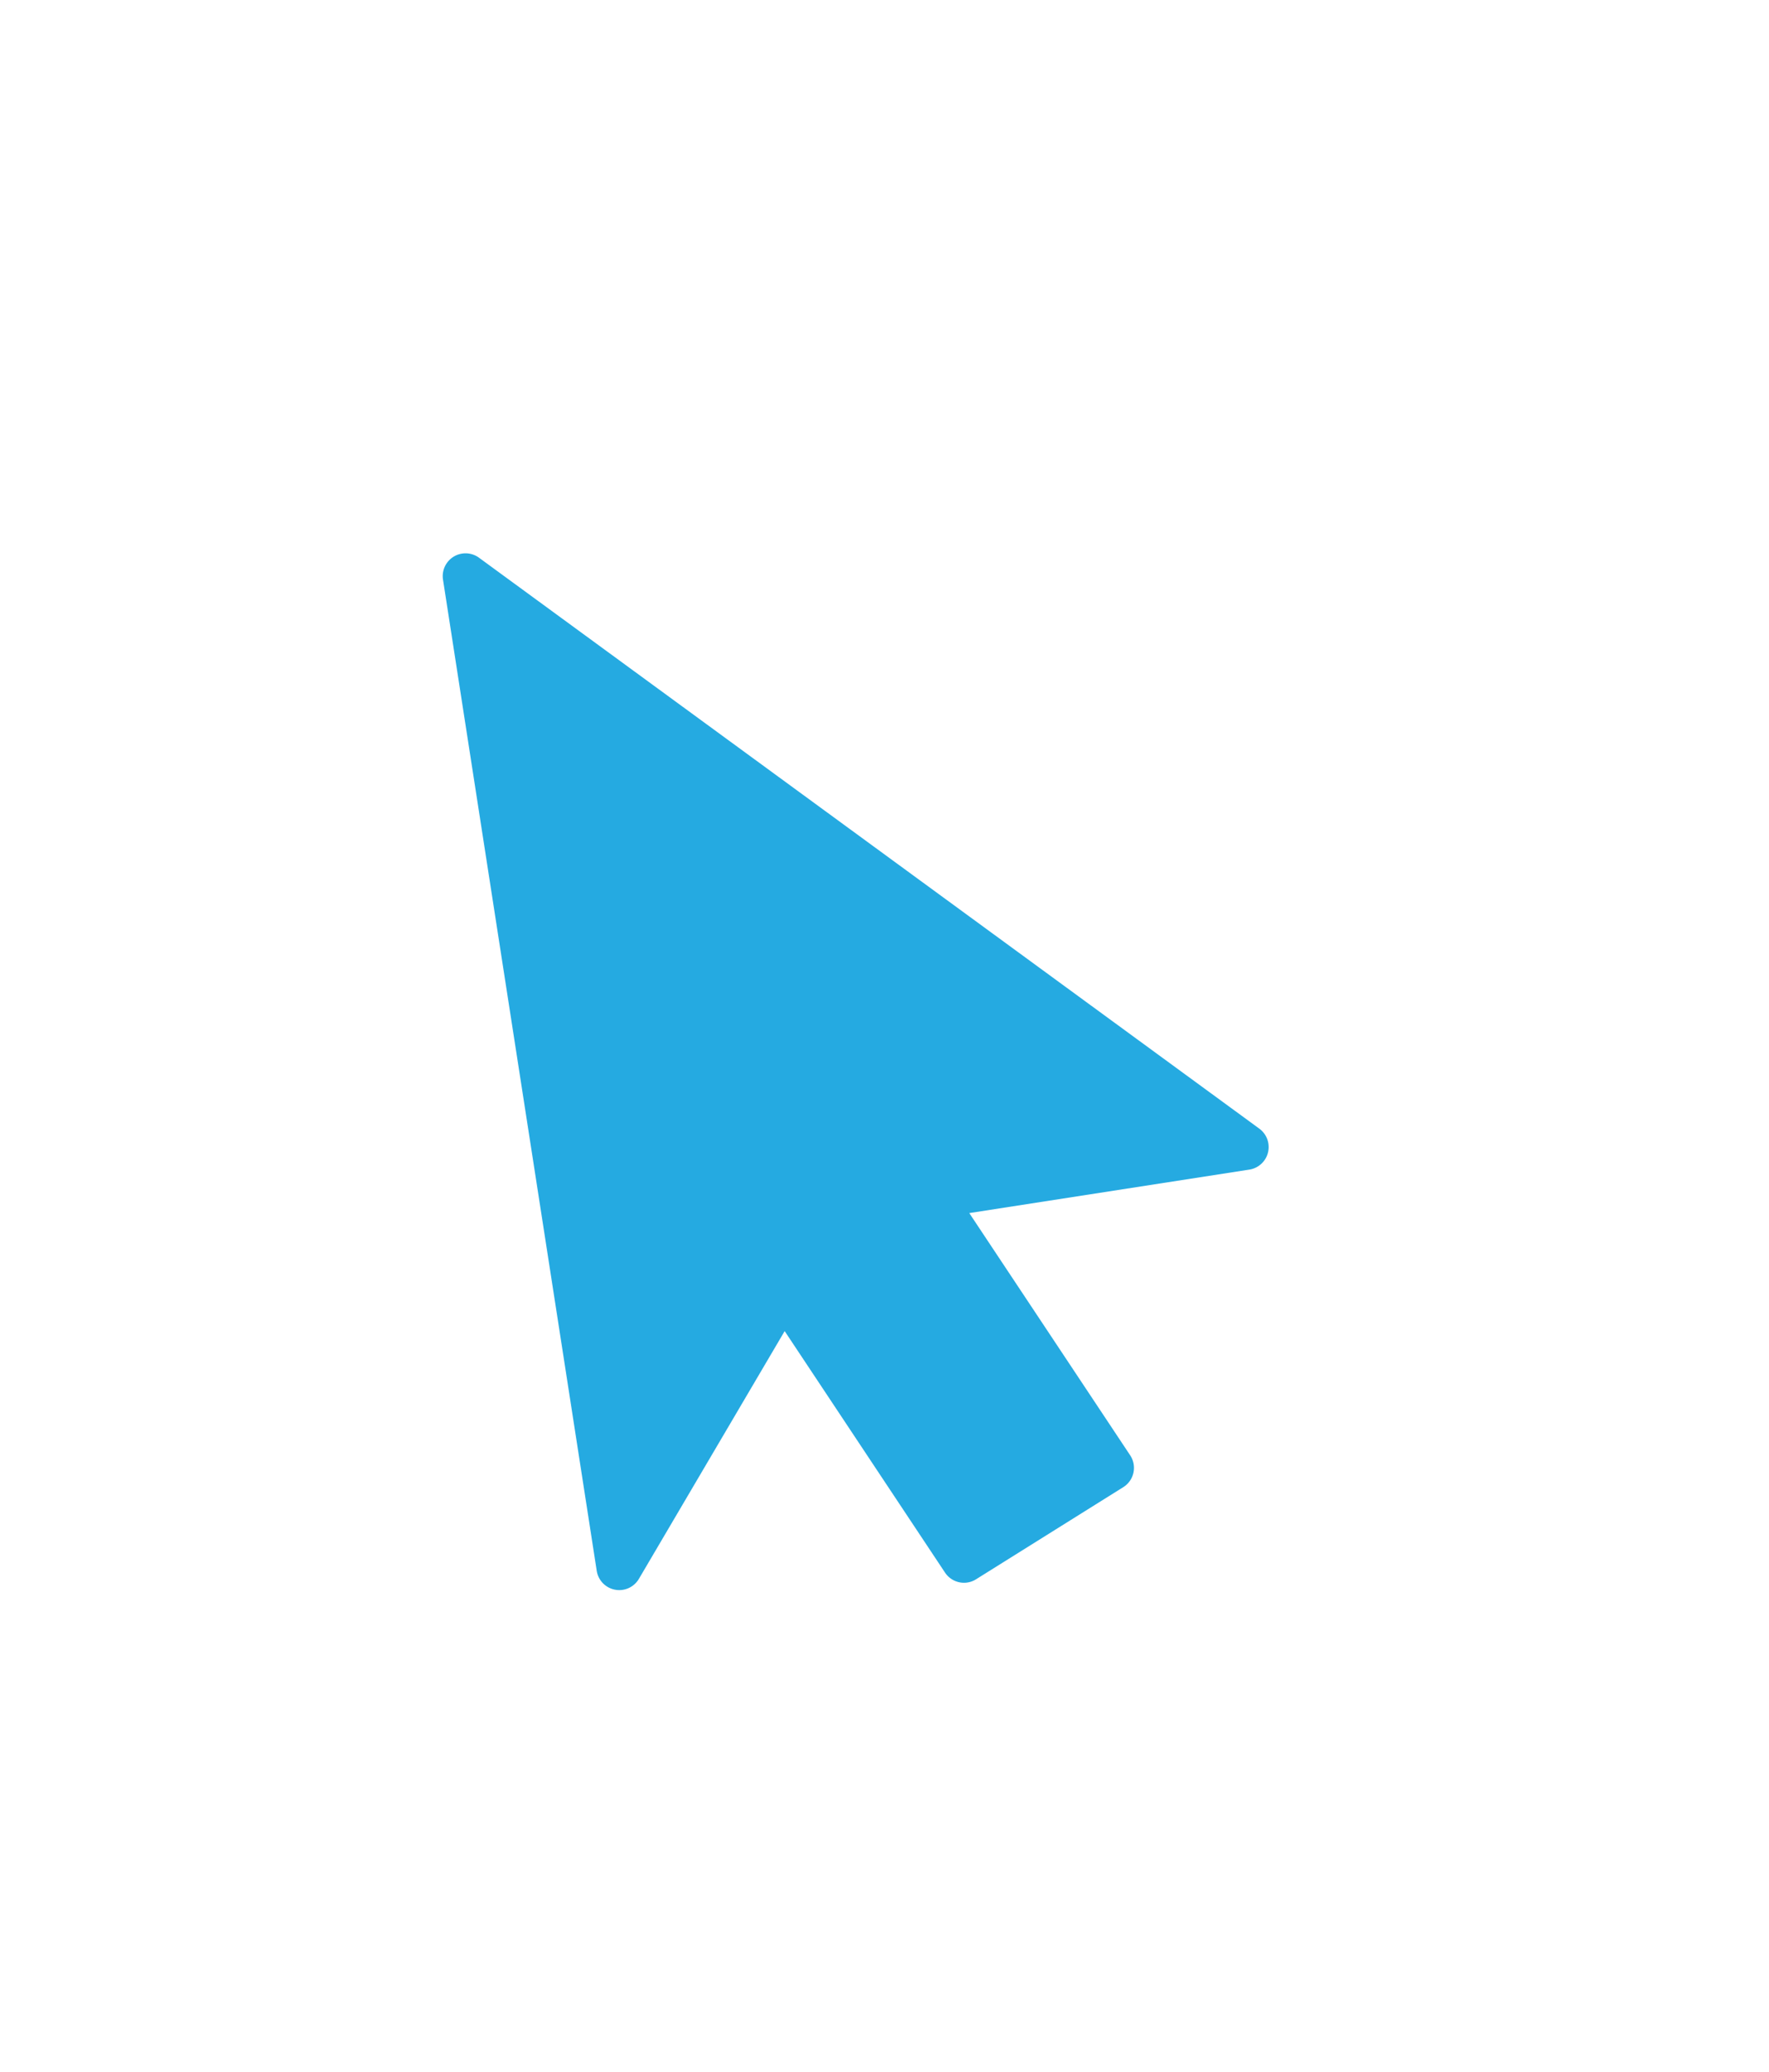 <svg xmlns="http://www.w3.org/2000/svg" xmlns:xlink="http://www.w3.org/1999/xlink" width="138.675" height="162.364" viewBox="0 0 138.675 162.364">
  <defs>
    <filter id="Path_109" x="0" y="0" width="138.675" height="162.364" filterUnits="userSpaceOnUse">
      <feOffset dy="3" input="SourceAlpha"/>
      <feGaussianBlur stdDeviation="11.5" result="blur"/>
      <feFlood flood-color="#25aae1" flood-opacity="0.6"/>
      <feComposite operator="in" in2="blur"/>
      <feComposite in="SourceGraphic"/>
    </filter>
  </defs>
  <g id="cursor" transform="translate(-59.777 50.765) rotate(-9)">
    <g id="Group_345" data-name="Group 345" transform="translate(85.328 0)">
      <g transform="matrix(0.99, 0.16, -0.16, 0.99, -18.35, -40.79)" filter="url(#Path_109)">
        <path id="Path_109-2" data-name="Path 109" d="M141.808,53.958,88.37.52a1.783,1.783,0,0,0-3.042,1.261V80.156a1.782,1.782,0,0,0,3.16,1.129L102.717,63.9l9.494,20.57a1.782,1.782,0,0,0,1.617,1.033,1.746,1.746,0,0,0,.7-.146L127,80.01a1.778,1.778,0,0,0,.916-2.383L118.392,57h22.155a1.783,1.783,0,0,0,1.261-3.042Z" transform="translate(-49.78 53.77) rotate(-9)" fill="#25aae1"/>
      </g>
    </g>
  </g>
</svg>
